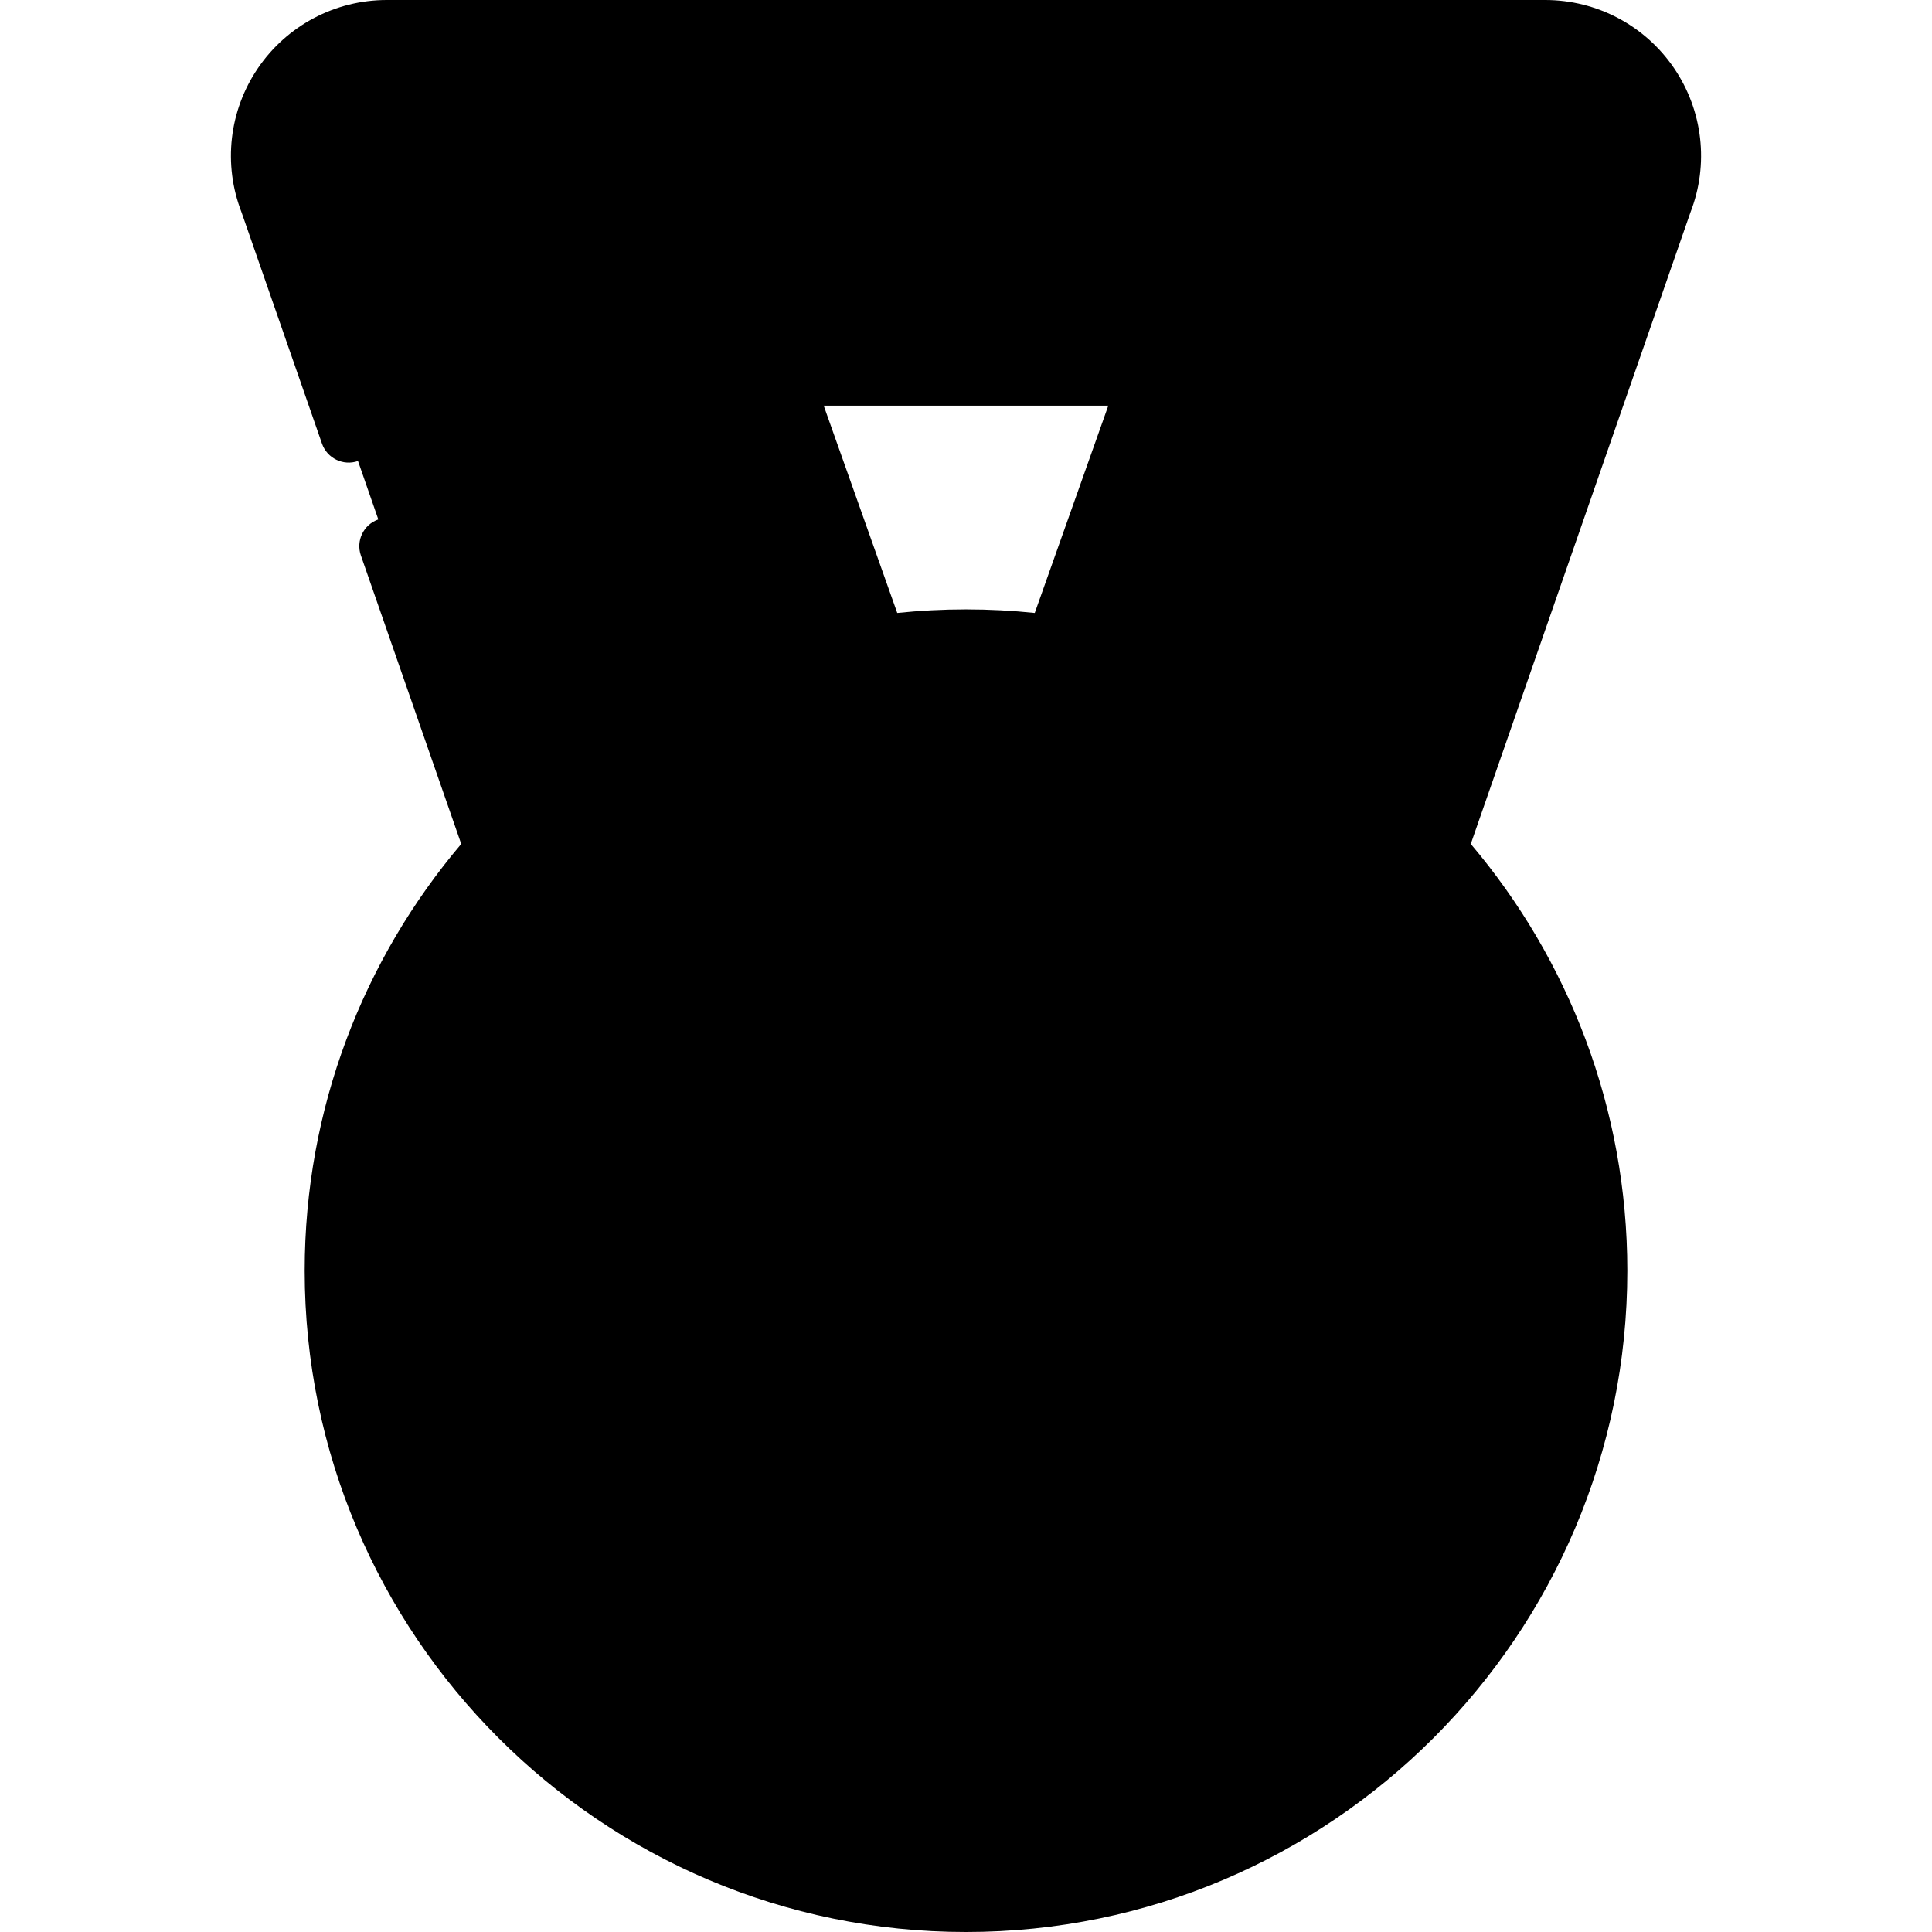 <svg id="Capa_1" enable-background="new 0 0 512 512" height="512" viewBox="0 0 512 512" width="512" xmlns="http://www.w3.org/2000/svg"><path d="m145.064 7.5h221.872l-22.207 92.503h-164.457z" fill="hsl(46, 82.9%, 70.4%)"/><path d="m160.231 310.087h121.975l-107.351-302.587h-72.356c-23.829 0-40.175 23.999-31.45 46.173z" fill="hsl(41, 85.0%, 75.9%)"/><path d="m222.486 141.758c-39.506 6.742-75.019 25.186-102.835 51.655l40.579 116.675h121.975z" fill="hsl(46, 82.9%, 70.4%)"/><path d="m229.795 310.087h121.975l89.18-256.414c8.726-22.174-7.62-46.173-31.45-46.173h-72.356z" fill="hsl(41, 85.0%, 75.9%)"/><path d="m229.795 310.087h121.975l40.579-116.675c-27.815-26.468-63.329-44.913-102.835-51.655z" fill="hsl(46, 82.9%, 70.4%)"/><circle cx="256" cy="336.746" fill="hsl(110, 85.0%, 96.7%)" r="167.754"/><path d="m216.625 468.062c-16.532-24.503-28.603-52.505-36.837-80.831-8.047-27.684-12.547-57.034-12.554-85.88-.007-31.552 4.897-64.074 14.274-94.199 2.628-8.442 5.649-16.773 9.067-24.923-63.576 26.467-102.34 85.078-102.34 154.514 0 89.376 68.655 163.354 158.01 167.477-11.072-11-20.933-23.282-29.62-36.158z" fill="hsl(104, 85.0%, 87.1%)"/><circle cx="256" cy="336.746" fill="hsl(106, 85.0%, 81.2%)" r="124.756"/><path d="m269.075 280.815 11.951 17.413c2.06 3.001 5.09 5.202 8.581 6.234l20.254 5.986c10.677 3.155 14.864 16.042 8.081 24.87l-12.867 16.747c-2.218 2.887-3.375 6.448-3.277 10.087l.566 21.112c.298 11.129-10.663 19.093-21.156 15.37l-19.904-7.063c-3.431-1.217-7.176-1.217-10.606 0l-19.904 7.063c-10.492 3.723-21.454-4.241-21.156-15.37l.566-21.112c.098-3.639-1.06-7.201-3.277-10.087l-12.867-16.747c-6.783-8.828-2.596-21.715 8.081-24.87l20.254-5.986c3.491-1.032 6.521-3.233 8.581-6.234l11.951-17.413c6.298-9.179 19.848-9.179 26.148 0z" fill="hsl(87, 85.0%, 73.8%)"/><path d="m179.8 387.234c-8.047-27.684-12.547-57.034-12.554-85.88-.004-18.988 1.754-38.305 5.211-57.262-25.322 22.833-41.213 55.874-41.213 92.655 0 51.214 29.361 94.845 74.976 114.431-11.323-20.13-20.023-41.935-26.42-63.944z" fill="hsl(97, 85.0%, 78.7%)"/><path d="m443.632 18.048c-7.697-11.301-20.457-18.048-34.131-18.048h-307.002c-13.674 0-26.434 6.747-34.131 18.048-7.669 11.258-9.292 25.536-4.354 38.224l21.313 61.284c1.36 3.912 5.637 5.98 9.548 4.62 3.912-1.361 5.98-5.635 4.62-9.548l-21.361-61.419c-.033-.095-.068-.189-.104-.282-3.236-8.224-2.239-17.13 2.736-24.434 4.974-7.304 12.896-11.493 21.733-11.493h67.06l53.104 149.687c-34.184 6.61-64.854 23.183-88.865 46.57l-23.993-68.985c-1.36-3.912-5.637-5.978-9.548-4.62-3.912 1.361-5.98 5.635-4.62 9.548l26.593 76.461c-25.862 30.545-41.484 70.023-41.484 113.086 0 96.635 78.618 175.253 175.254 175.253s175.254-78.618 175.254-175.253c0-43.064-15.622-82.542-41.484-113.086l58.217-167.388c4.937-12.689 3.314-26.966-4.355-38.225zm-9.661 32.879c-.036.093-.071.188-.104.282l-55.664 160.048c-24.01-23.387-54.681-39.96-88.865-46.57l53.103-149.687h67.06c8.837 0 16.759 4.189 21.733 11.493 4.976 7.304 5.973 16.21 2.737 24.434zm-177.971 446.073c-88.364 0-160.254-71.889-160.254-160.253s71.89-160.254 160.254-160.254 160.254 71.89 160.254 160.254-71.89 160.253-160.254 160.253zm70.526-482-27.496 77.503h-86.06l-27.496-77.503zm-32.818 92.503-19.489 54.934c-5.99-.622-12.068-.944-18.219-.944s-12.229.322-18.219.944l-19.489-54.934z"/><path d="m256 204.491c-72.926 0-132.256 59.33-132.256 132.256s59.33 132.255 132.256 132.255 132.256-59.33 132.256-132.256-59.33-132.255-132.256-132.255zm0 249.511c-64.655 0-117.256-52.601-117.256-117.256s52.601-117.255 117.256-117.255 117.256 52.601 117.256 117.256-52.601 117.255-117.256 117.255z"/><path d="m311.986 303.255c-7.245-2.141-17.996-3.267-23.787-8.256-6.784-5.844-9.316-15.099-15.346-21.384-4.367-4.552-10.436-7.184-16.854-7.184-7.701 0-14.9 3.791-19.259 10.14-4.067 5.925-8.045 15.168-13.931 19.444-5.848 4.249-15.973 5.224-22.797 7.24-7.385 2.183-13.215 7.858-15.595 15.183s-1 15.342 3.692 21.449c4.379 5.699 11.939 12.338 14.187 19.258 2.234 6.875.033 16.805-.158 23.918-.207 7.698 3.389 14.997 9.619 19.523 6.229 4.527 14.283 5.694 21.541 3.117 6.773-2.403 15.424-7.542 22.699-7.542 7.229 0 15.993 5.163 22.699 7.542 7.154 2.538 15.4 1.345 21.541-3.117 6.23-4.526 9.826-11.825 9.619-19.523-.193-7.184-2.407-16.999-.158-23.918 2.234-6.875 9.852-13.615 14.187-19.258 4.692-6.107 6.072-14.125 3.692-21.449s-8.206-13-15.591-15.183zm-4.252 14.385c2.683.793 4.717 2.773 5.581 5.433s.383 5.458-1.321 7.675c-5.455 7.099-13.73 15.066-16.556 23.761-2.838 8.732-.814 19.976-.573 28.956.075 2.796-1.18 5.342-3.442 6.986-2.262 1.643-5.07 2.05-7.708 1.115-8.438-2.994-18.573-8.403-27.715-8.403-9.181 0-19.249 5.399-27.715 8.403-2.638.936-5.446.528-7.708-1.115-2.263-1.644-3.518-4.19-3.442-6.986.24-8.95 2.253-20.261-.573-28.956-2.838-8.731-11.083-16.637-16.556-23.76-1.704-2.218-2.186-5.016-1.321-7.675.864-2.66 2.898-4.64 5.581-5.433 8.722-2.578 19.847-4.099 27.33-9.536 7.482-5.437 12.366-15.546 17.513-23.044 1.583-2.306 4.095-3.629 6.892-3.629s5.309 1.323 6.892 3.629c4.919 7.164 9.481 16.47 16.229 22.111 7.434 6.214 19.557 7.792 28.612 10.468z"/></svg>